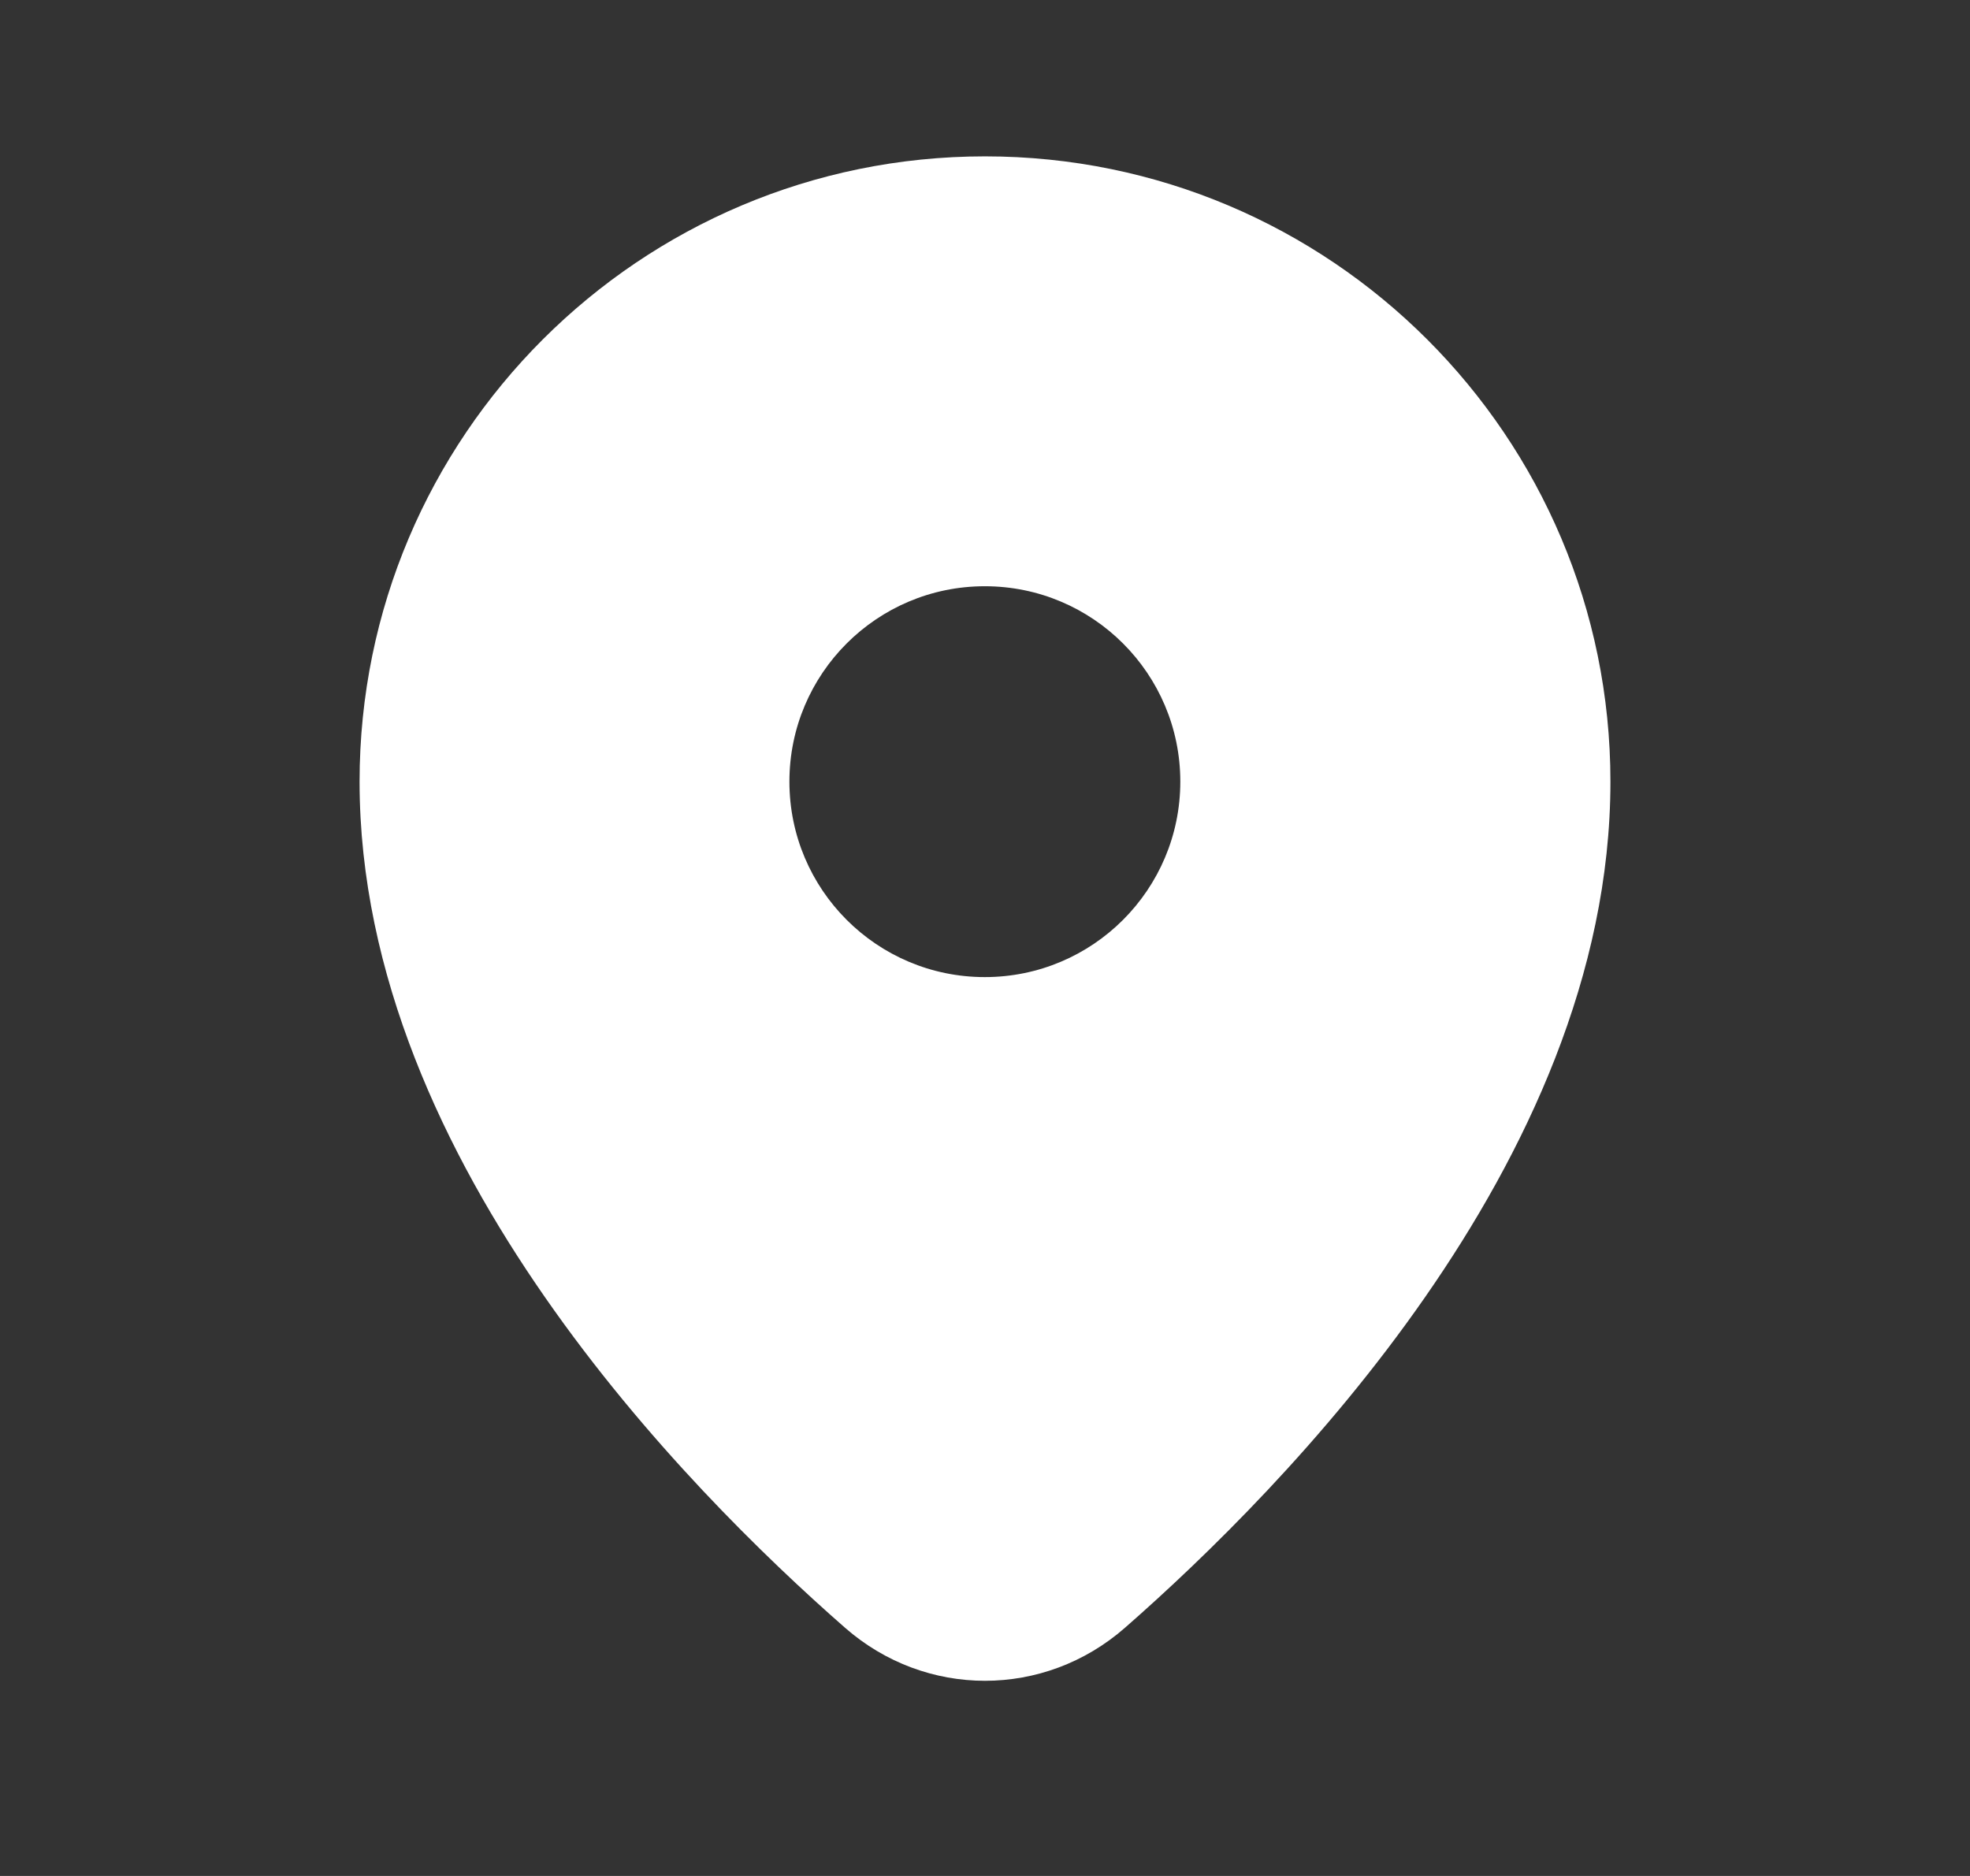 <svg xmlns="http://www.w3.org/2000/svg" width="21" height="20" fill="none" viewBox="0 0 21 20"><rect x="0" y="0" width="21" height="20" fill="#333333" stroke="none"/><path fill="#fff" fill-rule="evenodd" d="M3.833 8.333C3.833 4.651 6.818 1.667 10.5 1.667C14.182 1.667 17.167 4.651 17.167 8.333C17.167 10.395 16.255 12.299 15.192 13.828C14.123 15.367 12.847 16.605 11.993 17.353C11.132 18.108 9.868 18.108 9.007 17.353C8.153 16.605 6.877 15.367 5.808 13.828C4.745 12.299 3.833 10.395 3.833 8.333ZM10.498 10.417C11.649 10.417 12.582 9.484 12.582 8.333C12.582 7.183 11.649 6.25 10.498 6.25C9.348 6.25 8.415 7.183 8.415 8.333C8.415 9.484 9.348 10.417 10.498 10.417Z" clip-rule="evenodd"/></svg>